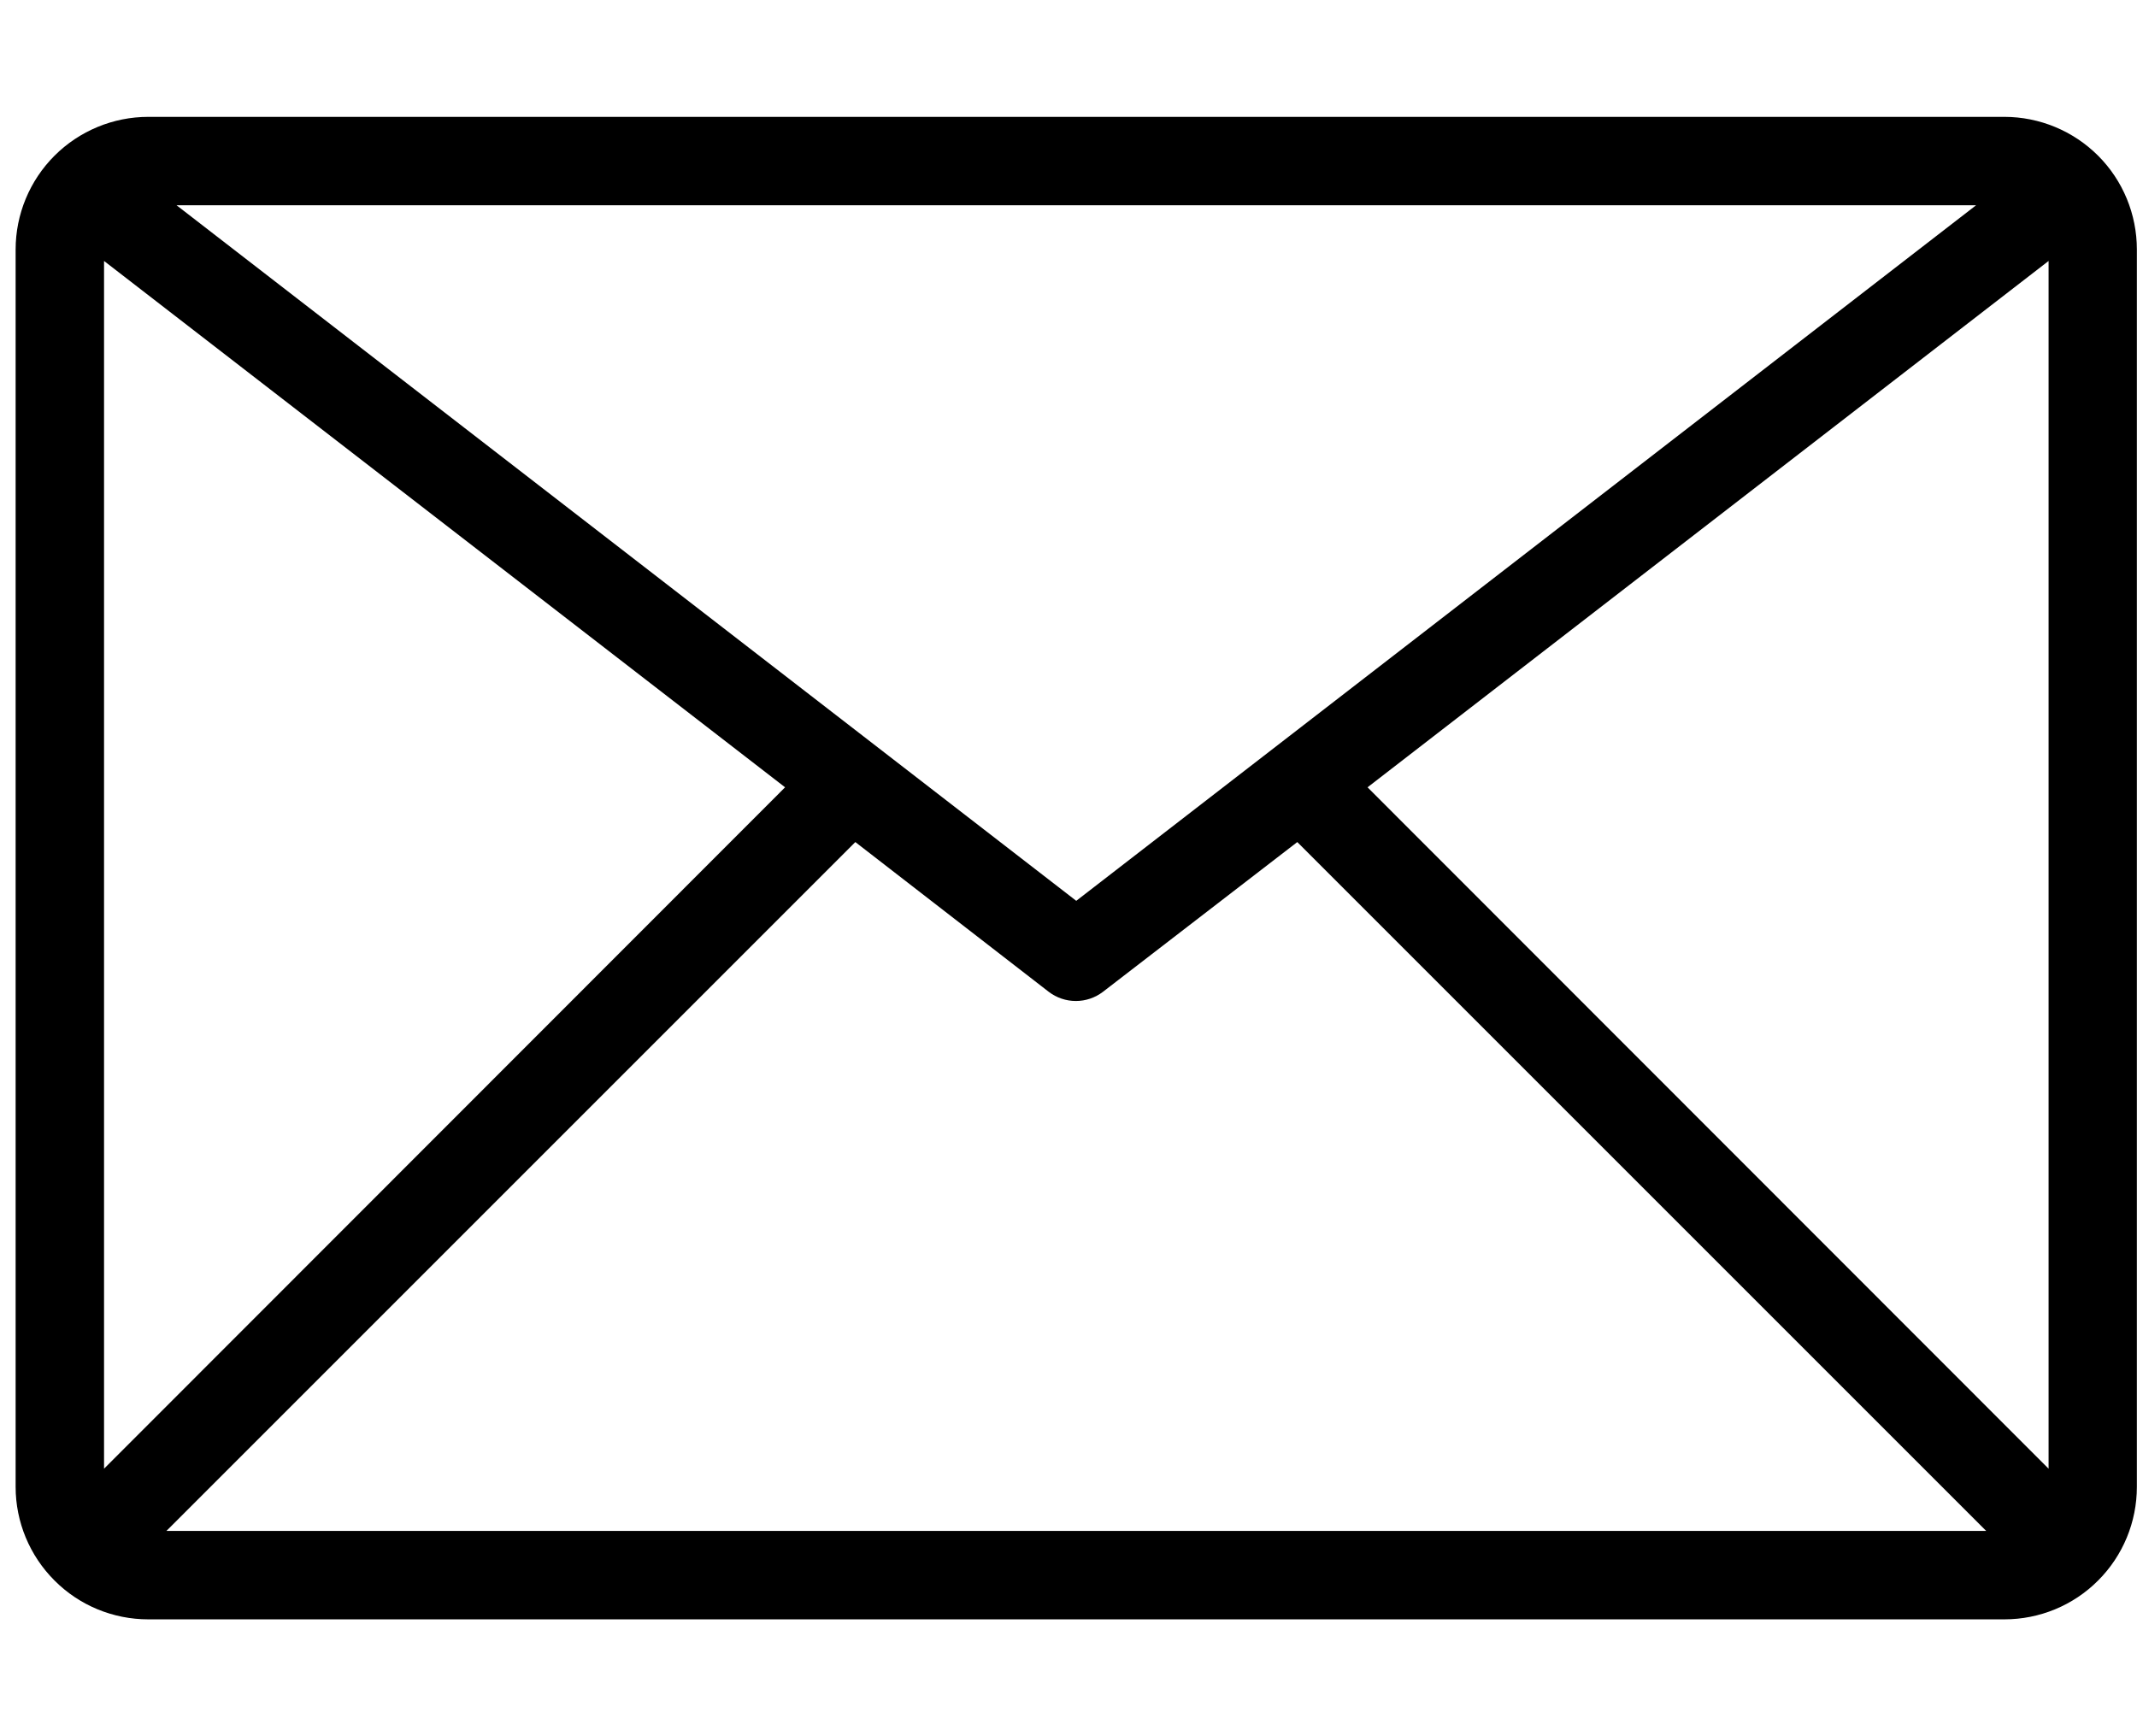 <svg width="16" height="13" viewBox="0 0 16 13" fill="none" xmlns="http://www.w3.org/2000/svg">
<path d="M15.007 0.875H1.11C0.847 0.875 0.594 0.98 0.408 1.166C0.222 1.352 0.117 1.605 0.117 1.868L0.117 11.133C0.117 11.396 0.222 11.648 0.408 11.834C0.594 12.021 0.847 12.125 1.11 12.125H15.007C15.27 12.125 15.523 12.021 15.709 11.834C15.895 11.648 15.999 11.396 15.999 11.133V1.868C15.999 1.605 15.895 1.352 15.709 1.166C15.523 0.98 15.27 0.875 15.007 0.875ZM14.795 1.537L8.058 6.745L1.322 1.537H14.795ZM0.779 10.997V1.954L5.878 5.895L0.779 10.997ZM1.246 11.463L6.404 6.305L7.853 7.427C7.911 7.471 7.982 7.495 8.055 7.495C8.128 7.495 8.199 7.471 8.257 7.427L9.713 6.305L14.871 11.463H1.246ZM15.338 10.997L10.239 5.895L15.338 1.954V10.997Z" fill="black"/>
</svg>
